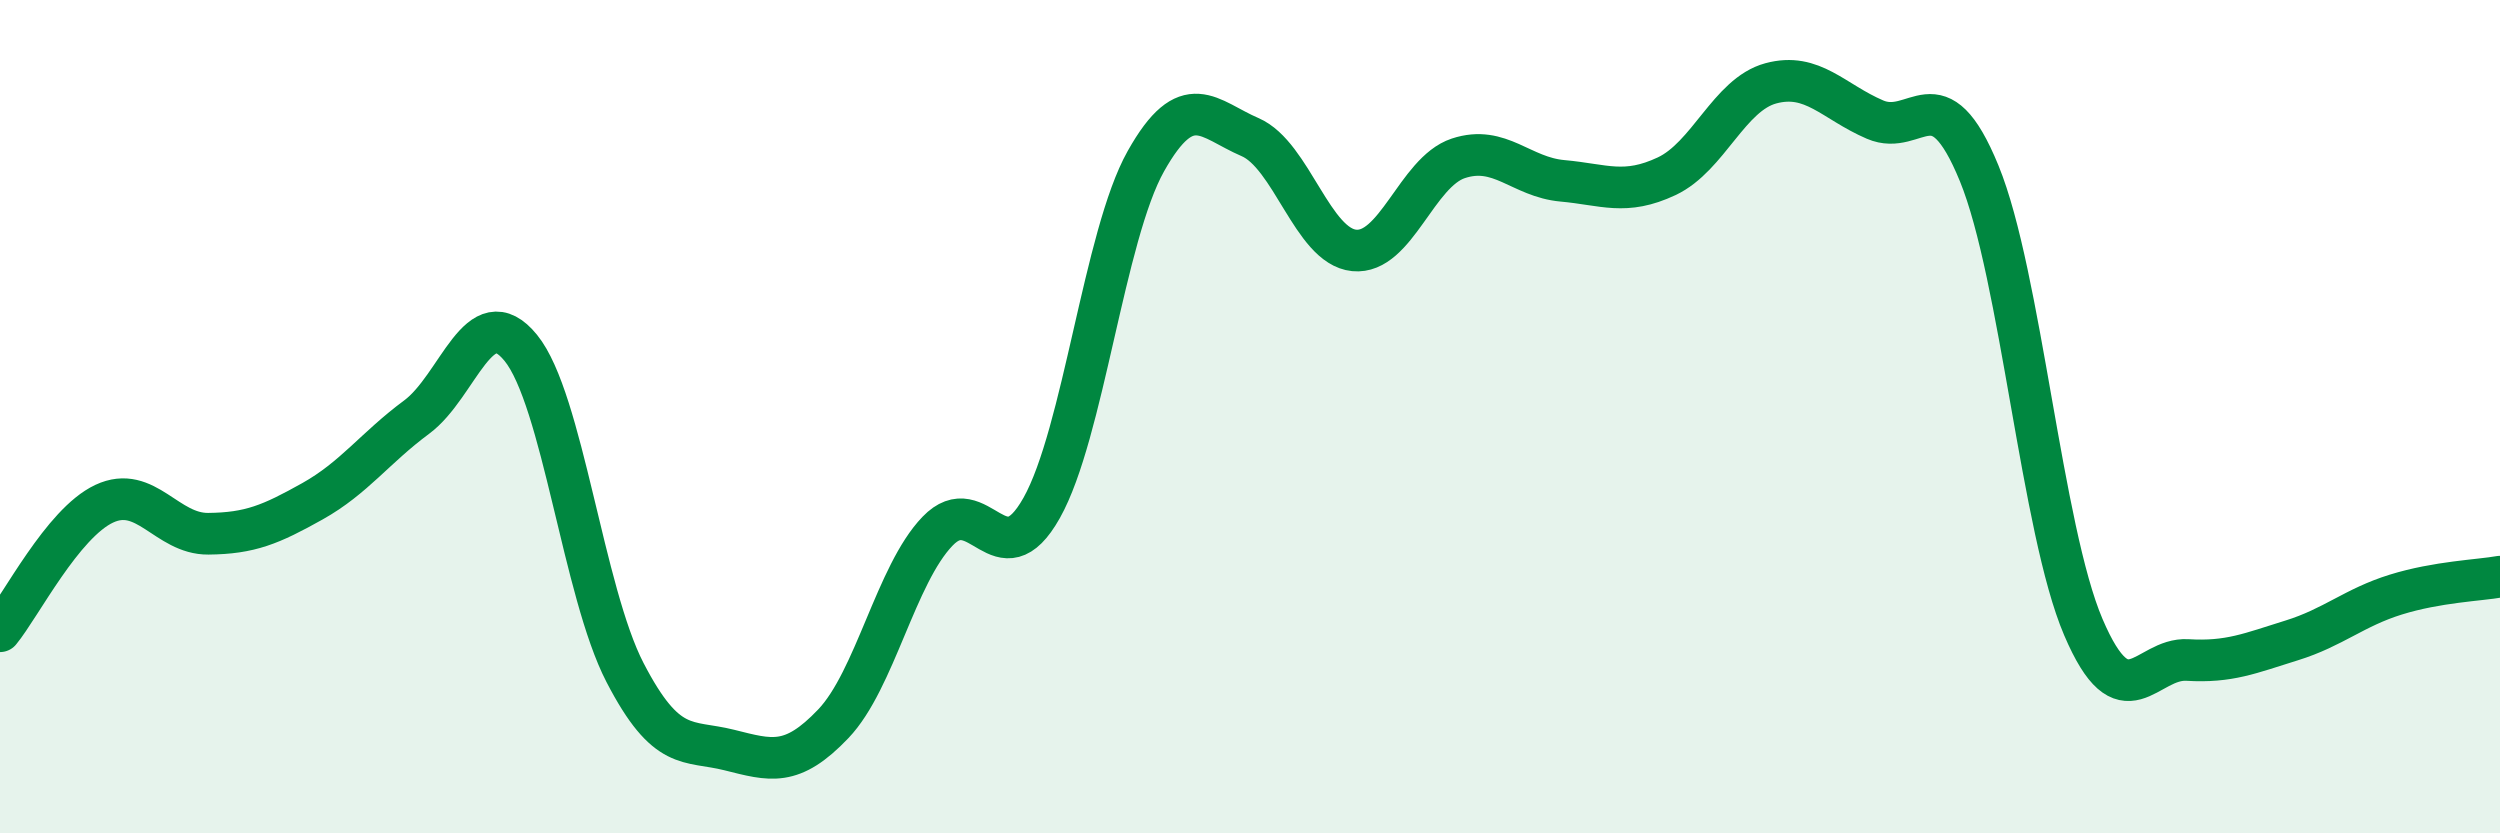 
    <svg width="60" height="20" viewBox="0 0 60 20" xmlns="http://www.w3.org/2000/svg">
      <path
        d="M 0,15.15 C 0.5,14.54 1.5,12.56 2.5,12.09 C 3.5,11.62 4,12.82 5,12.81 C 6,12.8 6.5,12.59 7.5,12.03 C 8.5,11.47 9,10.75 10,10.01 C 11,9.27 11.5,7.12 12.5,8.35 C 13.5,9.58 14,14.21 15,16.14 C 16,18.07 16.5,17.75 17.5,18 C 18.5,18.25 19,18.42 20,17.37 C 21,16.32 21.5,13.79 22.5,12.75 C 23.5,11.71 24,13.97 25,12.19 C 26,10.41 26.5,5.65 27.5,3.87 C 28.5,2.09 29,2.86 30,3.29 C 31,3.72 31.5,5.91 32.5,6.01 C 33.5,6.11 34,4.13 35,3.8 C 36,3.47 36.5,4.25 37.5,4.34 C 38.5,4.43 39,4.7 40,4.23 C 41,3.76 41.5,2.27 42.5,2 C 43.5,1.73 44,2.44 45,2.87 C 46,3.3 46.5,1.72 47.5,4.16 C 48.5,6.6 49,12.71 50,15.05 C 51,17.39 51.5,15.78 52.5,15.84 C 53.5,15.9 54,15.68 55,15.37 C 56,15.06 56.5,14.58 57.5,14.27 C 58.5,13.96 59.5,13.93 60,13.84L60 20L0 20Z"
        fill="#008740"
        opacity="0.1"
        stroke-linecap="round"
        stroke-linejoin="round"
      />
      <path
        d="M 0,15.15 C 0.5,14.54 1.5,12.56 2.5,12.09 C 3.5,11.62 4,12.82 5,12.81 C 6,12.8 6.5,12.59 7.5,12.03 C 8.5,11.47 9,10.75 10,10.01 C 11,9.27 11.5,7.12 12.5,8.35 C 13.5,9.58 14,14.21 15,16.14 C 16,18.07 16.5,17.75 17.5,18 C 18.5,18.25 19,18.42 20,17.37 C 21,16.32 21.5,13.79 22.5,12.75 C 23.5,11.71 24,13.97 25,12.19 C 26,10.41 26.5,5.65 27.5,3.87 C 28.5,2.09 29,2.86 30,3.29 C 31,3.72 31.5,5.91 32.5,6.01 C 33.5,6.11 34,4.13 35,3.8 C 36,3.47 36.5,4.25 37.5,4.34 C 38.5,4.43 39,4.7 40,4.23 C 41,3.76 41.5,2.27 42.5,2 C 43.5,1.73 44,2.44 45,2.87 C 46,3.3 46.5,1.72 47.5,4.16 C 48.5,6.6 49,12.71 50,15.05 C 51,17.39 51.5,15.78 52.5,15.84 C 53.5,15.9 54,15.68 55,15.37 C 56,15.06 56.5,14.58 57.5,14.27 C 58.5,13.96 59.5,13.93 60,13.84"
        stroke="#008740"
        stroke-width="1"
        fill="none"
        stroke-linecap="round"
        stroke-linejoin="round"
      />
    </svg>
  